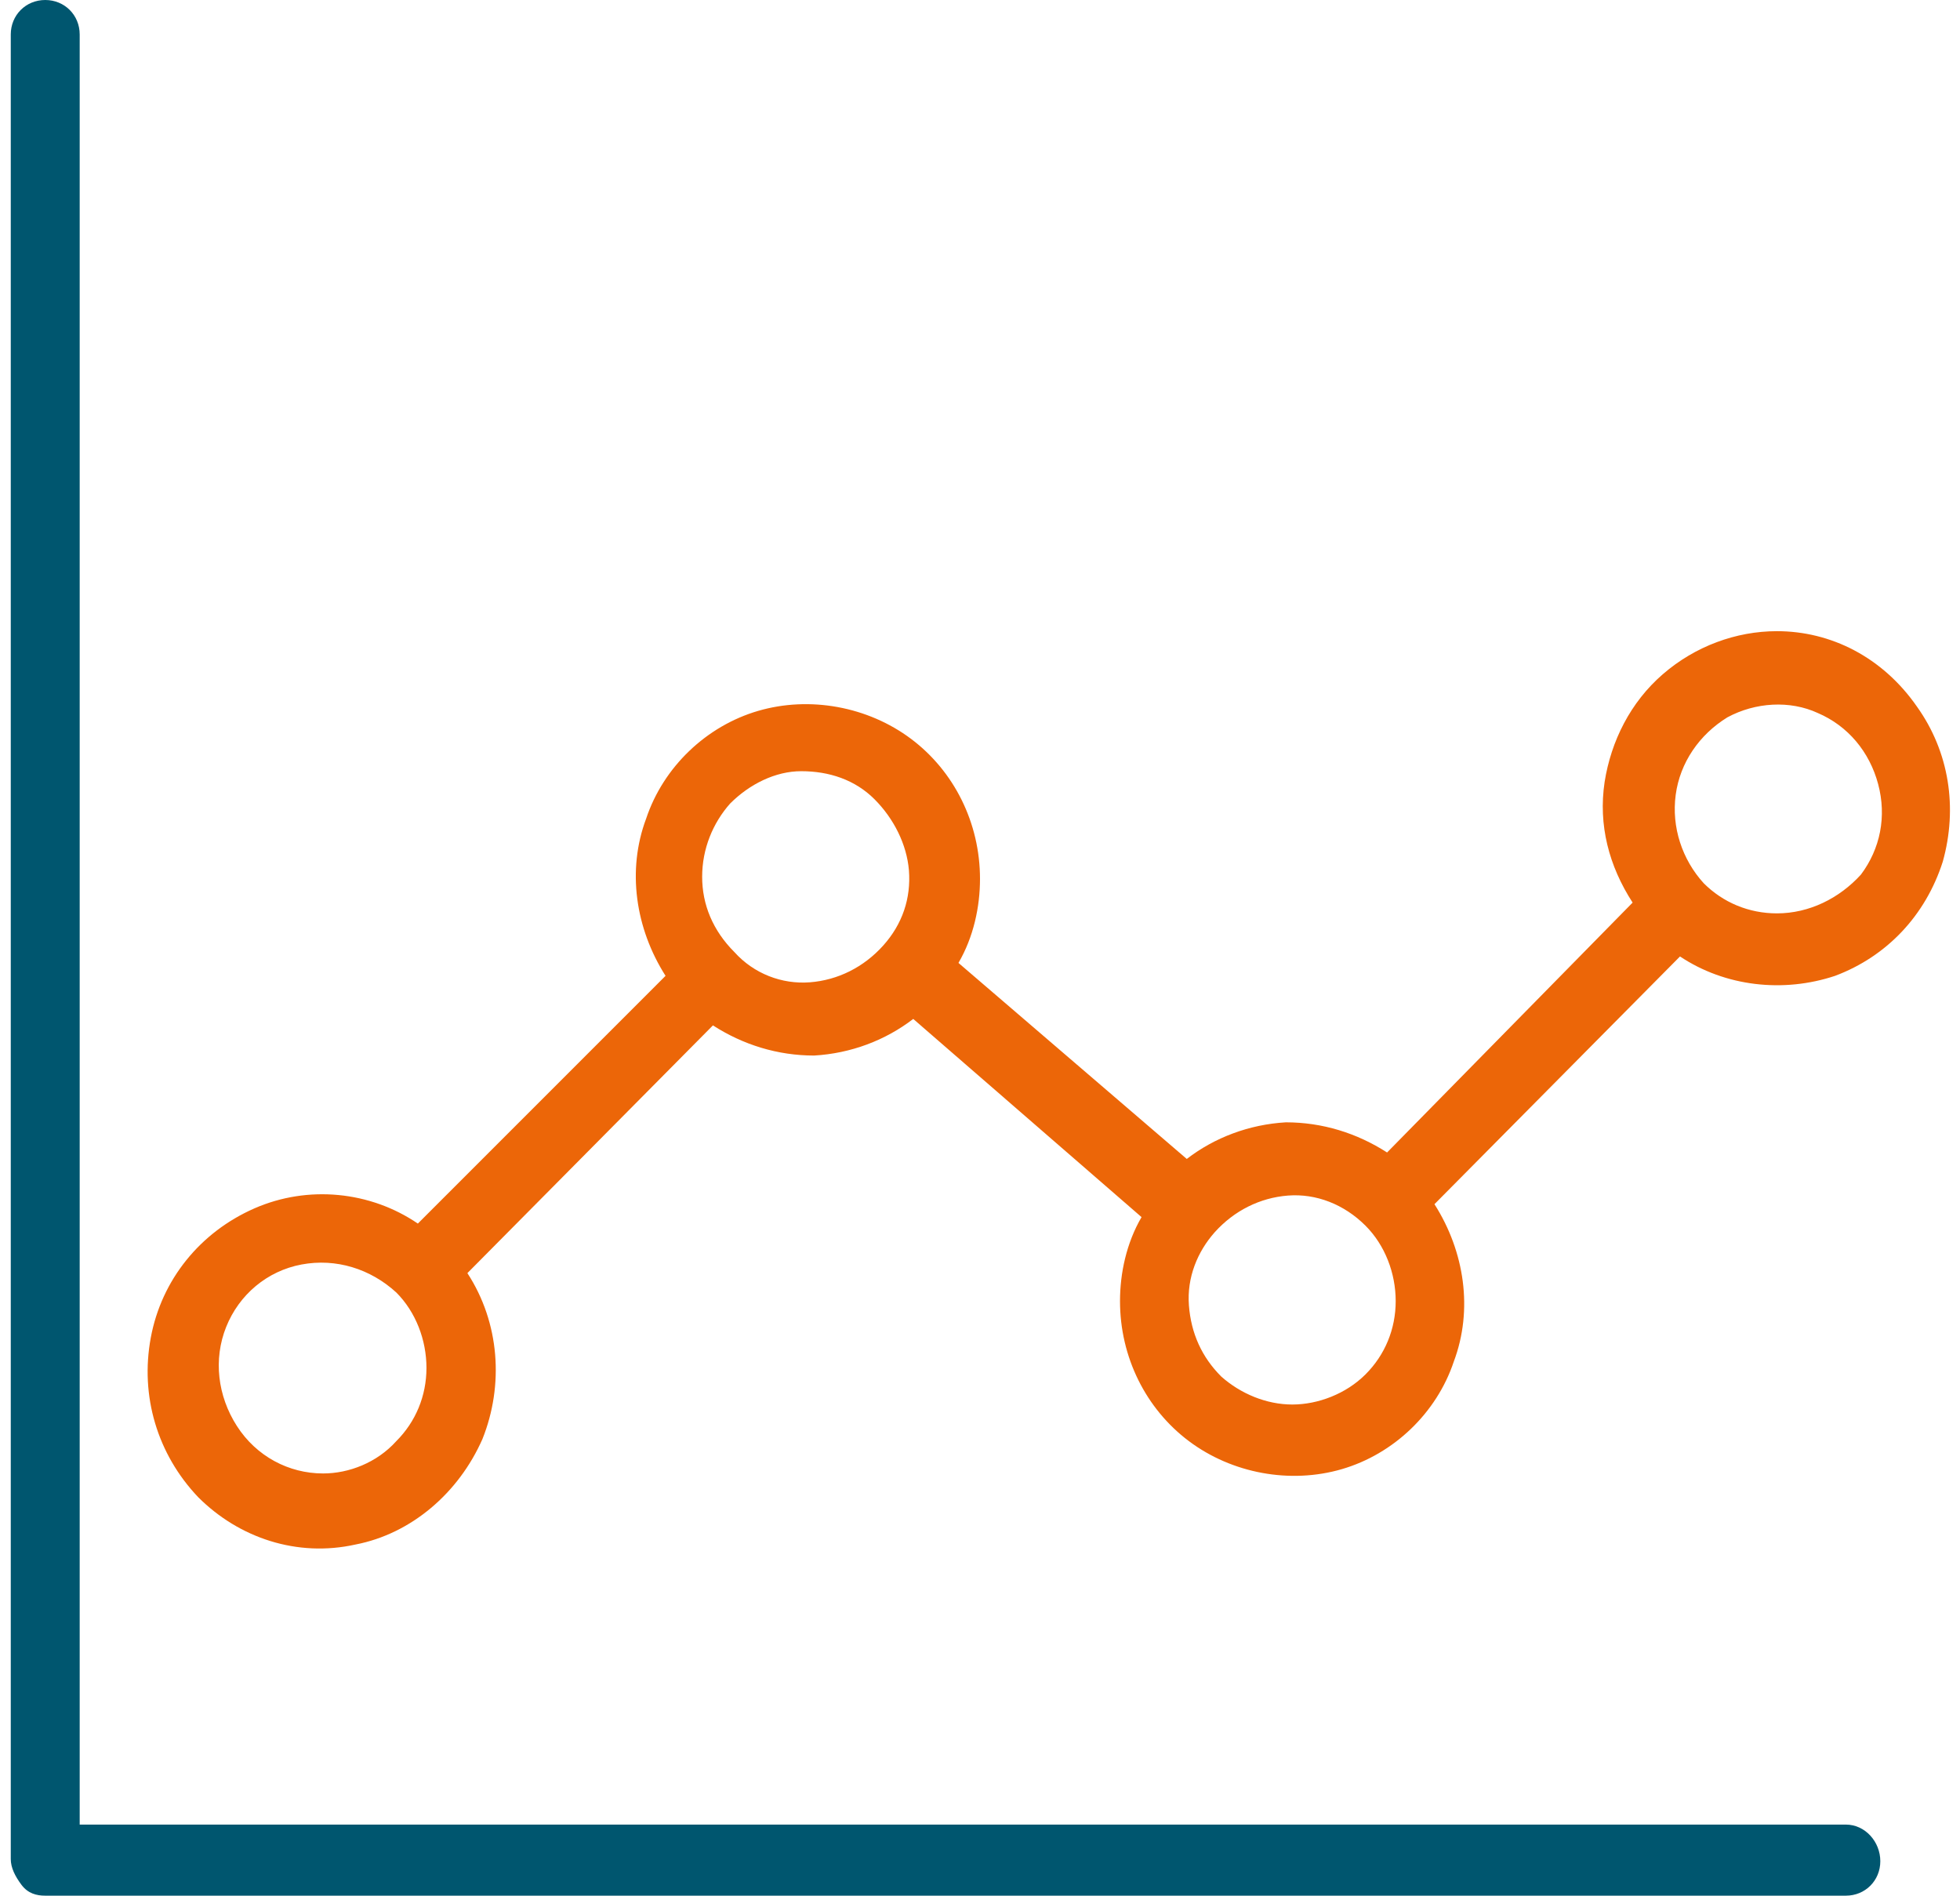 <?xml version="1.0" encoding="utf-8"?>
<!-- Generator: Adobe Illustrator 27.1.0, SVG Export Plug-In . SVG Version: 6.00 Build 0)  -->
<svg version="1.1" id="Calque_1" xmlns="http://www.w3.org/2000/svg" xmlns:xlink="http://www.w3.org/1999/xlink" x="0px" y="0px"
	 viewBox="0 0 91 88" style="enable-background:new 0 0 91 88;" xml:space="preserve">
<style type="text/css">
	.st0{fill:#00566F;}
	.st1{fill:#EC6608;}
</style>
<g id="VF">
	<g id="Group-2" transform="translate(0.5, 0)">
		<path id="Path" class="st0" d="M85.2,84.7h-82V1.6C3.2,0.7,2.5,0,1.6,0S0,0.7,0,1.6v84.7c0,0.4,0.2,0.8,0.5,1.2S1.2,88,1.6,88
			h83.6c0.9,0,1.6-0.7,1.6-1.6C86.8,85.5,86.1,84.7,85.2,84.7z"/>
		<path id="Shape" class="st1" d="M82,29.3c-1.9,0-3.8,0.7-5.3,2c-1.5,1.3-2.4,3.1-2.7,5c-0.3,2,0.2,3.9,1.3,5.6L63.9,53.5
			c-1.4-0.9-3-1.4-4.7-1.4c-1.7,0.1-3.3,0.7-4.6,1.7L44,44.7v0c0.7-1.2,1-2.6,1-3.9c0-2.6-1.2-5-3.2-6.5c-2-1.5-4.7-2-7.1-1.3
			c-2.4,0.7-4.4,2.6-5.2,5c-0.9,2.4-0.5,5.1,0.9,7.3L18.9,56.8c-2.2-1.5-5.1-1.8-7.6-0.7c-2.5,1.1-4.3,3.3-4.8,6
			c-0.5,2.7,0.3,5.4,2.2,7.4c1.9,1.9,4.6,2.8,7.3,2.2c2.6-0.5,4.8-2.4,5.9-4.9c1-2.5,0.8-5.4-0.7-7.7l11.4-11.5
			c1.4,0.9,3,1.4,4.7,1.4c1.7-0.1,3.3-0.7,4.6-1.7l10.6,9.2c-0.7,1.2-1,2.6-1,3.9c0,2.6,1.2,5,3.2,6.5c2,1.5,4.7,2,7.1,1.3
			c2.4-0.7,4.4-2.6,5.2-5c0.9-2.4,0.5-5.1-0.9-7.3l11.4-11.5c2.1,1.4,4.8,1.7,7.2,0.9c2.4-0.9,4.2-2.8,5-5.3
			c0.7-2.5,0.3-5.1-1.2-7.2C86.9,30.5,84.5,29.3,82,29.3L82,29.3z M14.5,68.4c-1.6,0-3.1-0.8-4-2.2c-0.9-1.4-1.1-3.1-0.5-4.6
			c0.6-1.5,1.9-2.6,3.5-2.9c1.6-0.3,3.2,0.2,4.4,1.3c0,0,0,0,0,0c0,0,0,0,0,0c0.9,0.9,1.4,2.2,1.4,3.5c0,1.3-0.5,2.5-1.4,3.4
			C17,67.9,15.7,68.4,14.5,68.4L14.5,68.4z M33.6,44.2C33.6,44.2,33.6,44.2,33.6,44.2C33.6,44.2,33.5,44.2,33.6,44.2
			c-1-1-1.5-2.2-1.5-3.5c0-1.3,0.5-2.5,1.3-3.4c0.9-0.9,2.1-1.5,3.3-1.5c1.3,0,2.5,0.4,3.4,1.3c0.9,0.9,1.5,2.1,1.6,3.3
			c0.1,1.3-0.3,2.5-1.2,3.5l0,0l0,0v0c-0.9,1-2.1,1.6-3.4,1.7C35.8,45.7,34.5,45.2,33.6,44.2L33.6,44.2z M59.5,65.2
			c-1.2,0-2.4-0.5-3.3-1.3c-0.9-0.9-1.4-2-1.5-3.3c-0.1-1.3,0.4-2.5,1.2-3.4l0,0l0,0c0.9-1,2.1-1.6,3.4-1.7c1.3-0.1,2.6,0.4,3.6,1.4
			c0,0,0,0,0,0c0,0,0,0,0,0c0.9,0.9,1.4,2.2,1.4,3.5c0,1.3-0.5,2.5-1.4,3.4C62,64.7,60.7,65.2,59.5,65.2L59.5,65.2z M82,42.4
			c-1.3,0-2.5-0.5-3.4-1.4c0,0,0,0,0,0c0,0,0,0,0,0c-1-1.1-1.5-2.6-1.3-4.1c0.2-1.5,1.1-2.8,2.4-3.6c1.3-0.7,2.9-0.8,4.2-0.2
			c1.4,0.6,2.4,1.8,2.8,3.3c0.4,1.5,0.1,3-0.8,4.2C84.9,41.7,83.5,42.4,82,42.4L82,42.4z"/>
	</g>
</g>
</svg>
